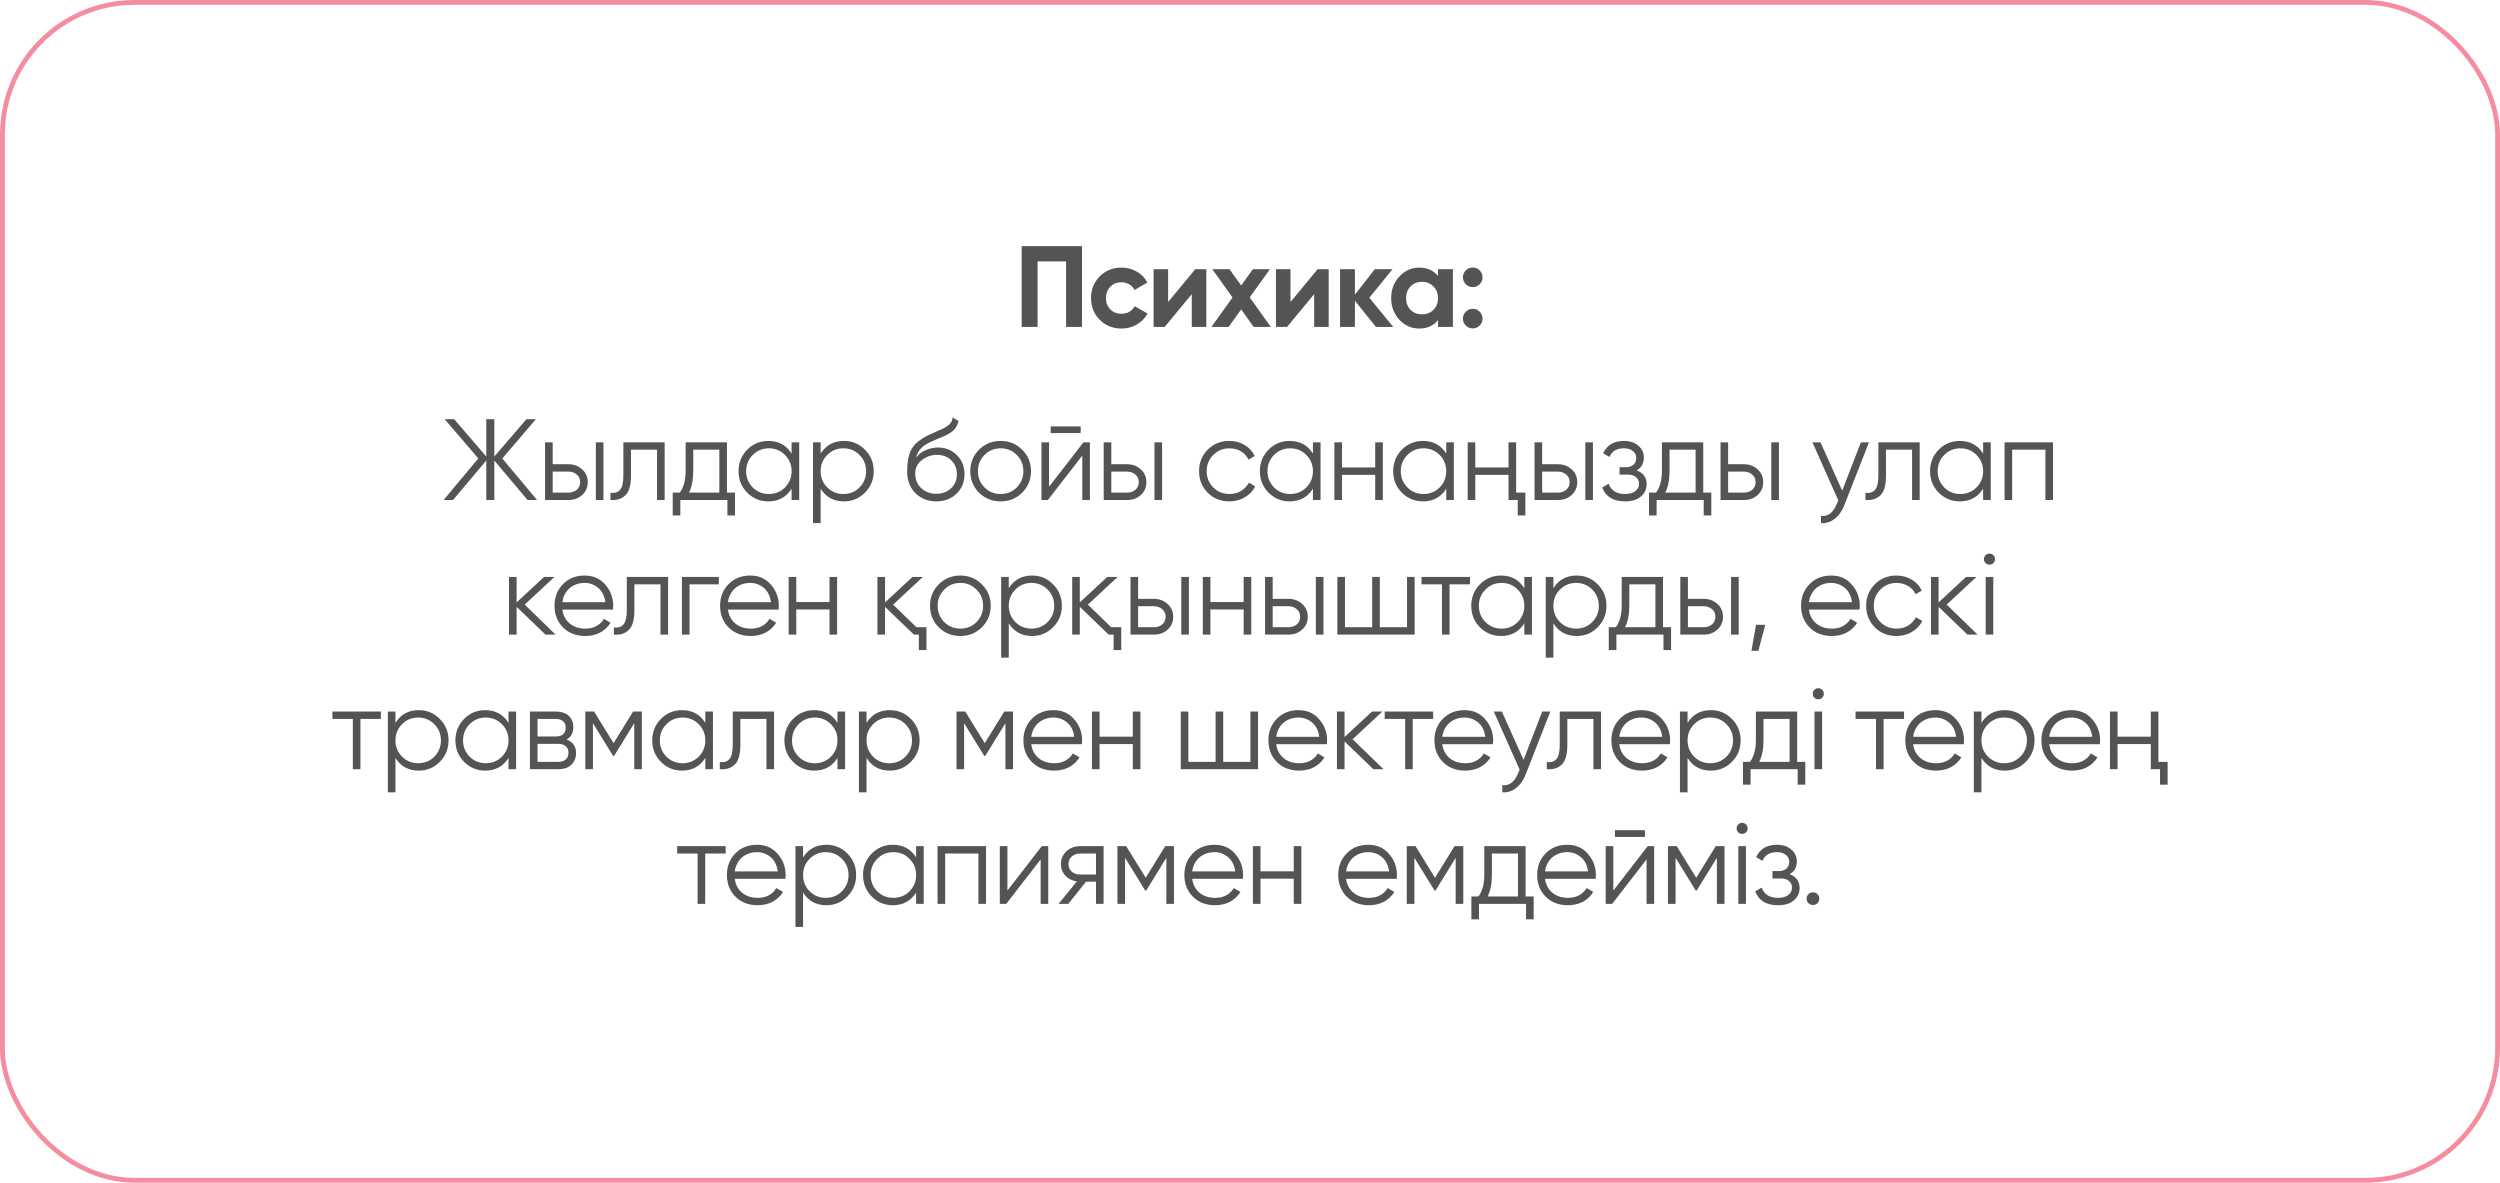 <?xml version="1.0" encoding="UTF-8"?> <svg xmlns="http://www.w3.org/2000/svg" width="260" height="123" viewBox="0 0 260 123" fill="none"><path d="M55.852 52H54.867L51.411 47.896V52H50.572V47.896L47.115 52H46.132L49.743 47.68L46.252 43.6H47.236L50.572 47.476V43.6H51.411V47.476L54.748 43.6H55.731L52.239 47.68L55.852 52ZM59.123 48.28C59.675 48.28 60.147 48.456 60.539 48.808C60.931 49.152 61.127 49.596 61.127 50.14C61.127 50.692 60.931 51.14 60.539 51.484C60.163 51.828 59.691 52 59.123 52H56.687V46H57.479V48.28H59.123ZM61.967 46H62.759V52H61.967V46ZM59.123 51.232C59.459 51.232 59.743 51.136 59.975 50.944C60.215 50.744 60.335 50.476 60.335 50.14C60.335 49.804 60.215 49.54 59.975 49.348C59.743 49.148 59.459 49.048 59.123 49.048H57.479V51.232H59.123ZM69.125 46V52H68.333V46.768H65.621V49.444C65.621 50.452 65.429 51.14 65.045 51.508C64.669 51.884 64.149 52.048 63.485 52V51.256C63.941 51.304 64.277 51.196 64.493 50.932C64.717 50.668 64.829 50.172 64.829 49.444V46H69.125ZM75.602 51.232H76.442V53.608H75.65V52H70.754V53.608H69.962V51.232H70.694C71.102 50.696 71.306 49.94 71.306 48.964V46H75.602V51.232ZM74.81 51.232V46.768H72.098V48.964C72.098 49.892 71.95 50.648 71.654 51.232H74.81ZM82.326 46H83.118V52H82.326V50.824C81.774 51.704 80.966 52.144 79.902 52.144C79.046 52.144 78.314 51.84 77.706 51.232C77.106 50.624 76.806 49.88 76.806 49C76.806 48.128 77.106 47.384 77.706 46.768C78.314 46.16 79.046 45.856 79.902 45.856C80.966 45.856 81.774 46.296 82.326 47.176V46ZM78.282 50.692C78.738 51.148 79.298 51.376 79.962 51.376C80.626 51.376 81.186 51.148 81.642 50.692C82.098 50.228 82.326 49.664 82.326 49C82.326 48.336 82.098 47.776 81.642 47.32C81.186 46.856 80.626 46.624 79.962 46.624C79.298 46.624 78.738 46.856 78.282 47.32C77.826 47.776 77.598 48.336 77.598 49C77.598 49.664 77.826 50.228 78.282 50.692ZM87.771 45.856C88.627 45.856 89.355 46.16 89.955 46.768C90.563 47.376 90.867 48.12 90.867 49C90.867 49.88 90.563 50.624 89.955 51.232C89.355 51.84 88.627 52.144 87.771 52.144C86.707 52.144 85.899 51.704 85.347 50.824V54.4H84.555V46H85.347V47.176C85.899 46.296 86.707 45.856 87.771 45.856ZM86.031 50.692C86.487 51.148 87.047 51.376 87.711 51.376C88.375 51.376 88.935 51.148 89.391 50.692C89.847 50.228 90.075 49.664 90.075 49C90.075 48.336 89.847 47.776 89.391 47.32C88.935 46.856 88.375 46.624 87.711 46.624C87.047 46.624 86.487 46.856 86.031 47.32C85.575 47.776 85.347 48.336 85.347 49C85.347 49.664 85.575 50.228 86.031 50.692ZM97.368 52.144C96.512 52.144 95.792 51.86 95.208 51.292C94.632 50.716 94.344 49.972 94.344 49.06C94.344 48.036 94.496 47.252 94.8 46.708C95.104 46.156 95.72 45.656 96.648 45.208C96.736 45.168 96.836 45.124 96.948 45.076C97.068 45.02 97.2 44.96 97.344 44.896C97.624 44.784 97.844 44.688 98.004 44.608C98.124 44.552 98.244 44.488 98.364 44.416C98.492 44.336 98.608 44.248 98.712 44.152C98.816 44.056 98.9 43.948 98.964 43.828C99.028 43.7 99.06 43.564 99.06 43.42L99.684 43.78C99.644 43.98 99.58 44.16 99.492 44.32C99.396 44.488 99.296 44.624 99.192 44.728C99.096 44.832 98.94 44.948 98.724 45.076C98.62 45.14 98.528 45.192 98.448 45.232C98.368 45.272 98.296 45.308 98.232 45.34L97.632 45.592L97.068 45.832C96.788 45.952 96.548 46.072 96.348 46.192C96.148 46.312 95.976 46.444 95.832 46.588C95.696 46.724 95.58 46.876 95.484 47.044C95.396 47.204 95.324 47.388 95.268 47.596C95.54 47.236 95.884 46.972 96.3 46.804C96.716 46.628 97.128 46.54 97.536 46.54C98.336 46.54 98.996 46.804 99.516 47.332C100.044 47.852 100.308 48.52 100.308 49.336C100.308 50.144 100.028 50.816 99.468 51.352C98.916 51.88 98.216 52.144 97.368 52.144ZM97.368 51.352C97.992 51.352 98.504 51.164 98.904 50.788C99.312 50.404 99.516 49.92 99.516 49.336C99.516 48.744 99.324 48.26 98.94 47.884C98.564 47.5 98.06 47.308 97.428 47.308C96.86 47.308 96.344 47.488 95.88 47.848C95.416 48.192 95.184 48.664 95.184 49.264C95.184 49.872 95.392 50.372 95.808 50.764C96.224 51.156 96.744 51.352 97.368 51.352ZM106.3 51.244C105.684 51.844 104.94 52.144 104.068 52.144C103.18 52.144 102.432 51.844 101.824 51.244C101.216 50.636 100.912 49.888 100.912 49C100.912 48.112 101.216 47.368 101.824 46.768C102.432 46.16 103.18 45.856 104.068 45.856C104.948 45.856 105.692 46.16 106.3 46.768C106.916 47.368 107.224 48.112 107.224 49C107.224 49.88 106.916 50.628 106.3 51.244ZM102.388 50.692C102.844 51.148 103.404 51.376 104.068 51.376C104.732 51.376 105.292 51.148 105.748 50.692C106.204 50.228 106.432 49.664 106.432 49C106.432 48.336 106.204 47.776 105.748 47.32C105.292 46.856 104.732 46.624 104.068 46.624C103.404 46.624 102.844 46.856 102.388 47.32C101.932 47.776 101.704 48.336 101.704 49C101.704 49.664 101.932 50.228 102.388 50.692ZM109.27 45.04V44.344H112.39V45.04H109.27ZM112.678 46H113.35V52H112.558V47.38L108.982 52H108.31V46H109.102V50.62L112.678 46ZM117.221 48.28C117.773 48.28 118.245 48.456 118.637 48.808C119.029 49.152 119.225 49.596 119.225 50.14C119.225 50.692 119.029 51.14 118.637 51.484C118.261 51.828 117.789 52 117.221 52H114.785V46H115.577V48.28H117.221ZM120.065 46H120.857V52H120.065V46ZM117.221 51.232C117.557 51.232 117.841 51.136 118.073 50.944C118.313 50.744 118.433 50.476 118.433 50.14C118.433 49.804 118.313 49.54 118.073 49.348C117.841 49.148 117.557 49.048 117.221 49.048H115.577V51.232H117.221ZM127.858 52.144C126.954 52.144 126.202 51.844 125.602 51.244C125.002 50.636 124.702 49.888 124.702 49C124.702 48.112 125.002 47.368 125.602 46.768C126.202 46.16 126.954 45.856 127.858 45.856C128.458 45.856 128.99 46 129.454 46.288C129.926 46.568 130.27 46.948 130.486 47.428L129.838 47.8C129.678 47.44 129.422 47.156 129.07 46.948C128.718 46.732 128.314 46.624 127.858 46.624C127.194 46.624 126.634 46.856 126.178 47.32C125.722 47.776 125.494 48.336 125.494 49C125.494 49.664 125.722 50.228 126.178 50.692C126.634 51.148 127.194 51.376 127.858 51.376C128.314 51.376 128.714 51.272 129.058 51.064C129.41 50.848 129.686 50.56 129.886 50.2L130.546 50.584C130.298 51.064 129.934 51.444 129.454 51.724C128.974 52.004 128.442 52.144 127.858 52.144ZM136.545 46H137.337V52H136.545V50.824C135.993 51.704 135.185 52.144 134.121 52.144C133.265 52.144 132.533 51.84 131.925 51.232C131.325 50.624 131.025 49.88 131.025 49C131.025 48.128 131.325 47.384 131.925 46.768C132.533 46.16 133.265 45.856 134.121 45.856C135.185 45.856 135.993 46.296 136.545 47.176V46ZM132.501 50.692C132.957 51.148 133.517 51.376 134.181 51.376C134.845 51.376 135.405 51.148 135.861 50.692C136.317 50.228 136.545 49.664 136.545 49C136.545 48.336 136.317 47.776 135.861 47.32C135.405 46.856 134.845 46.624 134.181 46.624C133.517 46.624 132.957 46.856 132.501 47.32C132.045 47.776 131.817 48.336 131.817 49C131.817 49.664 132.045 50.228 132.501 50.692ZM143.022 46H143.814V52H143.022V49.384H139.566V52H138.774V46H139.566V48.616H143.022V46ZM150.409 46H151.201V52H150.409V50.824C149.857 51.704 149.049 52.144 147.985 52.144C147.129 52.144 146.397 51.84 145.789 51.232C145.189 50.624 144.889 49.88 144.889 49C144.889 48.128 145.189 47.384 145.789 46.768C146.397 46.16 147.129 45.856 147.985 45.856C149.049 45.856 149.857 46.296 150.409 47.176V46ZM146.365 50.692C146.821 51.148 147.381 51.376 148.045 51.376C148.709 51.376 149.269 51.148 149.725 50.692C150.181 50.228 150.409 49.664 150.409 49C150.409 48.336 150.181 47.776 149.725 47.32C149.269 46.856 148.709 46.624 148.045 46.624C147.381 46.624 146.821 46.856 146.365 47.32C145.909 47.776 145.681 48.336 145.681 49C145.681 49.664 145.909 50.228 146.365 50.692ZM156.886 46H157.678V51.232H158.638V53.608H157.846V52H156.886V49.384H153.43V52H152.638V46H153.43V48.616H156.886V46ZM162.029 48.28C162.581 48.28 163.053 48.456 163.445 48.808C163.837 49.152 164.033 49.596 164.033 50.14C164.033 50.692 163.837 51.14 163.445 51.484C163.069 51.828 162.597 52 162.029 52H159.593V46H160.385V48.28H162.029ZM164.873 46H165.665V52H164.873V46ZM162.029 51.232C162.365 51.232 162.649 51.136 162.881 50.944C163.121 50.744 163.241 50.476 163.241 50.14C163.241 49.804 163.121 49.54 162.881 49.348C162.649 49.148 162.365 49.048 162.029 49.048H160.385V51.232H162.029ZM170.207 48.916C170.903 49.18 171.251 49.66 171.251 50.356C171.251 50.86 171.055 51.284 170.663 51.628C170.287 51.972 169.735 52.144 169.007 52.144C167.791 52.144 166.999 51.664 166.631 50.704L167.303 50.308C167.559 51.02 168.127 51.376 169.007 51.376C169.471 51.376 169.827 51.276 170.075 51.076C170.331 50.876 170.459 50.62 170.459 50.308C170.459 50.028 170.355 49.8 170.147 49.624C169.947 49.448 169.667 49.36 169.307 49.36H168.431V48.592H169.067C169.411 48.592 169.679 48.508 169.871 48.34C170.071 48.164 170.171 47.924 170.171 47.62C170.171 47.332 170.055 47.096 169.823 46.912C169.591 46.72 169.279 46.624 168.887 46.624C168.135 46.624 167.635 46.924 167.387 47.524L166.727 47.14C167.127 46.284 167.847 45.856 168.887 45.856C169.519 45.856 170.023 46.024 170.399 46.36C170.775 46.688 170.963 47.092 170.963 47.572C170.963 48.196 170.711 48.644 170.207 48.916ZM177.137 51.232H177.977V53.608H177.185V52H172.289V53.608H171.497V51.232H172.229C172.637 50.696 172.841 49.94 172.841 48.964V46H177.137V51.232ZM176.345 51.232V46.768H173.633V48.964C173.633 49.892 173.485 50.648 173.189 51.232H176.345ZM181.371 48.28C181.923 48.28 182.395 48.456 182.787 48.808C183.179 49.152 183.375 49.596 183.375 50.14C183.375 50.692 183.179 51.14 182.787 51.484C182.411 51.828 181.939 52 181.371 52H178.935V46H179.727V48.28H181.371ZM184.215 46H185.007V52H184.215V46ZM181.371 51.232C181.707 51.232 181.991 51.136 182.223 50.944C182.463 50.744 182.583 50.476 182.583 50.14C182.583 49.804 182.463 49.54 182.223 49.348C181.991 49.148 181.707 49.048 181.371 49.048H179.727V51.232H181.371ZM193.533 46H194.373L191.805 52.552C191.573 53.152 191.241 53.62 190.809 53.956C190.385 54.292 189.909 54.44 189.381 54.4V53.656C190.101 53.744 190.649 53.328 191.025 52.408L191.181 52.036L188.493 46H189.333L191.589 51.028L193.533 46ZM199.647 46V52H198.855V46.768H196.143V49.444C196.143 50.452 195.951 51.14 195.567 51.508C195.191 51.884 194.671 52.048 194.007 52V51.256C194.463 51.304 194.799 51.196 195.015 50.932C195.239 50.668 195.351 50.172 195.351 49.444V46H199.647ZM206.245 46H207.037V52H206.245V50.824C205.693 51.704 204.885 52.144 203.821 52.144C202.965 52.144 202.233 51.84 201.625 51.232C201.025 50.624 200.725 49.88 200.725 49C200.725 48.128 201.025 47.384 201.625 46.768C202.233 46.16 202.965 45.856 203.821 45.856C204.885 45.856 205.693 46.296 206.245 47.176V46ZM202.201 50.692C202.657 51.148 203.217 51.376 203.881 51.376C204.545 51.376 205.105 51.148 205.561 50.692C206.017 50.228 206.245 49.664 206.245 49C206.245 48.336 206.017 47.776 205.561 47.32C205.105 46.856 204.545 46.624 203.881 46.624C203.217 46.624 202.657 46.856 202.201 47.32C201.745 47.776 201.517 48.336 201.517 49C201.517 49.664 201.745 50.228 202.201 50.692ZM213.514 46V52H212.722V46.768H209.266V52H208.474V46H213.514ZM57.785 66H56.729L53.729 63.108V66H52.937V60H53.729V62.652L56.585 60H57.665L54.569 62.88L57.785 66ZM60.801 59.856C61.697 59.856 62.413 60.172 62.949 60.804C63.501 61.428 63.777 62.168 63.777 63.024C63.777 63.064 63.773 63.116 63.765 63.18C63.765 63.244 63.761 63.316 63.753 63.396H58.485C58.565 64.004 58.821 64.488 59.253 64.848C59.685 65.2 60.225 65.376 60.873 65.376C61.329 65.376 61.721 65.284 62.049 65.1C62.385 64.908 62.637 64.66 62.805 64.356L63.501 64.764C63.237 65.196 62.877 65.536 62.421 65.784C61.965 66.024 61.445 66.144 60.861 66.144C59.917 66.144 59.149 65.848 58.557 65.256C57.965 64.664 57.669 63.912 57.669 63C57.669 62.096 57.961 61.348 58.545 60.756C59.129 60.156 59.881 59.856 60.801 59.856ZM60.801 60.624C60.489 60.624 60.201 60.672 59.937 60.768C59.673 60.864 59.437 61 59.229 61.176C59.029 61.352 58.865 61.564 58.737 61.812C58.609 62.06 58.525 62.332 58.485 62.628H62.961C62.873 61.988 62.629 61.496 62.229 61.152C61.813 60.8 61.337 60.624 60.801 60.624ZM69.482 60V66H68.69V60.768H65.978V63.444C65.978 64.452 65.786 65.14 65.402 65.508C65.026 65.884 64.506 66.048 63.842 66V65.256C64.298 65.304 64.634 65.196 64.85 64.932C65.074 64.668 65.186 64.172 65.186 63.444V60H69.482ZM74.76 60V60.768H71.712V66H70.92V60H74.76ZM78.022 59.856C78.918 59.856 79.634 60.172 80.17 60.804C80.722 61.428 80.998 62.168 80.998 63.024C80.998 63.064 80.994 63.116 80.986 63.18C80.986 63.244 80.982 63.316 80.974 63.396H75.706C75.786 64.004 76.042 64.488 76.474 64.848C76.906 65.2 77.446 65.376 78.094 65.376C78.55 65.376 78.942 65.284 79.27 65.1C79.606 64.908 79.858 64.66 80.026 64.356L80.722 64.764C80.458 65.196 80.098 65.536 79.642 65.784C79.186 66.024 78.666 66.144 78.082 66.144C77.138 66.144 76.37 65.848 75.778 65.256C75.186 64.664 74.89 63.912 74.89 63C74.89 62.096 75.182 61.348 75.766 60.756C76.35 60.156 77.102 59.856 78.022 59.856ZM78.022 60.624C77.71 60.624 77.422 60.672 77.158 60.768C76.894 60.864 76.658 61 76.45 61.176C76.25 61.352 76.086 61.564 75.958 61.812C75.83 62.06 75.746 62.332 75.706 62.628H80.182C80.094 61.988 79.85 61.496 79.45 61.152C79.034 60.8 78.558 60.624 78.022 60.624ZM86.266 60H87.058V66H86.266V63.384H82.81V66H82.018V60H82.81V62.616H86.266V60ZM95.309 65.232H96.353V67.608H95.561V66H95.045L92.045 63.108V66H91.253V60H92.045V62.652L94.901 60H95.981L92.885 62.88L95.309 65.232ZM102.111 65.244C101.495 65.844 100.751 66.144 99.879 66.144C98.991 66.144 98.243 65.844 97.635 65.244C97.027 64.636 96.723 63.888 96.723 63C96.723 62.112 97.027 61.368 97.635 60.768C98.243 60.16 98.991 59.856 99.879 59.856C100.759 59.856 101.503 60.16 102.111 60.768C102.727 61.368 103.035 62.112 103.035 63C103.035 63.88 102.727 64.628 102.111 65.244ZM98.199 64.692C98.655 65.148 99.215 65.376 99.879 65.376C100.543 65.376 101.103 65.148 101.559 64.692C102.015 64.228 102.243 63.664 102.243 63C102.243 62.336 102.015 61.776 101.559 61.32C101.103 60.856 100.543 60.624 99.879 60.624C99.215 60.624 98.655 60.856 98.199 61.32C97.743 61.776 97.515 62.336 97.515 63C97.515 63.664 97.743 64.228 98.199 64.692ZM107.336 59.856C108.192 59.856 108.92 60.16 109.52 60.768C110.128 61.376 110.432 62.12 110.432 63C110.432 63.88 110.128 64.624 109.52 65.232C108.92 65.84 108.192 66.144 107.336 66.144C106.272 66.144 105.464 65.704 104.912 64.824V68.4H104.12V60H104.912V61.176C105.464 60.296 106.272 59.856 107.336 59.856ZM105.596 64.692C106.052 65.148 106.612 65.376 107.276 65.376C107.94 65.376 108.5 65.148 108.956 64.692C109.412 64.228 109.64 63.664 109.64 63C109.64 62.336 109.412 61.776 108.956 61.32C108.5 60.856 107.94 60.624 107.276 60.624C106.612 60.624 106.052 60.856 105.596 61.32C105.14 61.776 104.912 62.336 104.912 63C104.912 63.664 105.14 64.228 105.596 64.692ZM115.565 65.232H116.609V67.608H115.817V66H115.301L112.301 63.108V66H111.509V60H112.301V62.652L115.157 60H116.237L113.141 62.88L115.565 65.232ZM120.01 62.28C120.562 62.28 121.034 62.456 121.426 62.808C121.818 63.152 122.014 63.596 122.014 64.14C122.014 64.692 121.818 65.14 121.426 65.484C121.05 65.828 120.578 66 120.01 66H117.574V60H118.366V62.28H120.01ZM122.854 60H123.646V66H122.854V60ZM120.01 65.232C120.346 65.232 120.63 65.136 120.862 64.944C121.102 64.744 121.222 64.476 121.222 64.14C121.222 63.804 121.102 63.54 120.862 63.348C120.63 63.148 120.346 63.048 120.01 63.048H118.366V65.232H120.01ZM129.34 60H130.132V66H129.34V63.384H125.884V66H125.092V60H125.884V62.616H129.34V60ZM134.003 62.28C134.555 62.28 135.027 62.456 135.419 62.808C135.811 63.152 136.007 63.596 136.007 64.14C136.007 64.692 135.811 65.14 135.419 65.484C135.043 65.828 134.571 66 134.003 66H131.567V60H132.359V62.28H134.003ZM136.847 60H137.639V66H136.847V60ZM134.003 65.232C134.339 65.232 134.623 65.136 134.855 64.944C135.095 64.744 135.215 64.476 135.215 64.14C135.215 63.804 135.095 63.54 134.855 63.348C134.623 63.148 134.339 63.048 134.003 63.048H132.359V65.232H134.003ZM146.332 60H147.124V66H139.084V60H139.876V65.232H142.708V60H143.5V65.232H146.332V60ZM152.879 60V60.768H150.755V66H149.963V60.768H147.839V60H152.879ZM158.53 60H159.322V66H158.53V64.824C157.978 65.704 157.17 66.144 156.106 66.144C155.25 66.144 154.518 65.84 153.91 65.232C153.31 64.624 153.01 63.88 153.01 63C153.01 62.128 153.31 61.384 153.91 60.768C154.518 60.16 155.25 59.856 156.106 59.856C157.17 59.856 157.978 60.296 158.53 61.176V60ZM154.486 64.692C154.942 65.148 155.502 65.376 156.166 65.376C156.83 65.376 157.39 65.148 157.846 64.692C158.302 64.228 158.53 63.664 158.53 63C158.53 62.336 158.302 61.776 157.846 61.32C157.39 60.856 156.83 60.624 156.166 60.624C155.502 60.624 154.942 60.856 154.486 61.32C154.03 61.776 153.802 62.336 153.802 63C153.802 63.664 154.03 64.228 154.486 64.692ZM163.975 59.856C164.831 59.856 165.559 60.16 166.159 60.768C166.767 61.376 167.071 62.12 167.071 63C167.071 63.88 166.767 64.624 166.159 65.232C165.559 65.84 164.831 66.144 163.975 66.144C162.911 66.144 162.103 65.704 161.551 64.824V68.4H160.759V60H161.551V61.176C162.103 60.296 162.911 59.856 163.975 59.856ZM162.235 64.692C162.691 65.148 163.251 65.376 163.915 65.376C164.579 65.376 165.139 65.148 165.595 64.692C166.051 64.228 166.279 63.664 166.279 63C166.279 62.336 166.051 61.776 165.595 61.32C165.139 60.856 164.579 60.624 163.915 60.624C163.251 60.624 162.691 60.856 162.235 61.32C161.779 61.776 161.551 62.336 161.551 63C161.551 63.664 161.779 64.228 162.235 64.692ZM172.953 65.232H173.793V67.608H173.001V66H168.105V67.608H167.313V65.232H168.045C168.453 64.696 168.657 63.94 168.657 62.964V60H172.953V65.232ZM172.161 65.232V60.768H169.449V62.964C169.449 63.892 169.301 64.648 169.005 65.232H172.161ZM177.188 62.28C177.74 62.28 178.212 62.456 178.604 62.808C178.996 63.152 179.192 63.596 179.192 64.14C179.192 64.692 178.996 65.14 178.604 65.484C178.228 65.828 177.756 66 177.188 66H174.752V60H175.544V62.28H177.188ZM180.032 60H180.824V66H180.032V60ZM177.188 65.232C177.524 65.232 177.808 65.136 178.04 64.944C178.28 64.744 178.4 64.476 178.4 64.14C178.4 63.804 178.28 63.54 178.04 63.348C177.808 63.148 177.524 63.048 177.188 63.048H175.544V65.232H177.188ZM183.589 64.98L182.869 67.68H182.149L182.629 64.98H183.589ZM190.444 59.856C191.34 59.856 192.056 60.172 192.592 60.804C193.144 61.428 193.42 62.168 193.42 63.024C193.42 63.064 193.416 63.116 193.408 63.18C193.408 63.244 193.404 63.316 193.396 63.396H188.128C188.208 64.004 188.464 64.488 188.896 64.848C189.328 65.2 189.868 65.376 190.516 65.376C190.972 65.376 191.364 65.284 191.692 65.1C192.028 64.908 192.28 64.66 192.448 64.356L193.144 64.764C192.88 65.196 192.52 65.536 192.064 65.784C191.608 66.024 191.088 66.144 190.504 66.144C189.56 66.144 188.792 65.848 188.2 65.256C187.608 64.664 187.312 63.912 187.312 63C187.312 62.096 187.604 61.348 188.188 60.756C188.772 60.156 189.524 59.856 190.444 59.856ZM190.444 60.624C190.132 60.624 189.844 60.672 189.58 60.768C189.316 60.864 189.08 61 188.872 61.176C188.672 61.352 188.508 61.564 188.38 61.812C188.252 62.06 188.168 62.332 188.128 62.628H192.604C192.516 61.988 192.272 61.496 191.872 61.152C191.456 60.8 190.98 60.624 190.444 60.624ZM197.236 66.144C196.332 66.144 195.58 65.844 194.98 65.244C194.38 64.636 194.08 63.888 194.08 63C194.08 62.112 194.38 61.368 194.98 60.768C195.58 60.16 196.332 59.856 197.236 59.856C197.836 59.856 198.368 60 198.832 60.288C199.304 60.568 199.648 60.948 199.864 61.428L199.216 61.8C199.056 61.44 198.8 61.156 198.448 60.948C198.096 60.732 197.692 60.624 197.236 60.624C196.572 60.624 196.012 60.856 195.556 61.32C195.1 61.776 194.872 62.336 194.872 63C194.872 63.664 195.1 64.228 195.556 64.692C196.012 65.148 196.572 65.376 197.236 65.376C197.692 65.376 198.092 65.272 198.436 65.064C198.788 64.848 199.064 64.56 199.264 64.2L199.924 64.584C199.676 65.064 199.312 65.444 198.832 65.724C198.352 66.004 197.82 66.144 197.236 66.144ZM205.669 66H204.613L201.613 63.108V66H200.821V60H201.613V62.652L204.469 60H205.549L202.453 62.88L205.669 66ZM207.315 58.56C207.203 58.672 207.067 58.728 206.907 58.728C206.747 58.728 206.611 58.672 206.499 58.56C206.387 58.448 206.331 58.312 206.331 58.152C206.331 57.992 206.387 57.856 206.499 57.744C206.611 57.632 206.747 57.576 206.907 57.576C207.067 57.576 207.203 57.632 207.315 57.744C207.427 57.856 207.483 57.992 207.483 58.152C207.483 58.312 207.427 58.448 207.315 58.56ZM206.511 66V60H207.303V66H206.511ZM39.611 74V74.768H37.486V80H36.694V74.768H34.571V74H39.611ZM43.552 73.856C44.408 73.856 45.136 74.16 45.736 74.768C46.344 75.376 46.648 76.12 46.648 77C46.648 77.88 46.344 78.624 45.736 79.232C45.136 79.84 44.408 80.144 43.552 80.144C42.488 80.144 41.68 79.704 41.128 78.824V82.4H40.336V74H41.128V75.176C41.68 74.296 42.488 73.856 43.552 73.856ZM41.812 78.692C42.268 79.148 42.828 79.376 43.492 79.376C44.156 79.376 44.716 79.148 45.172 78.692C45.628 78.228 45.856 77.664 45.856 77C45.856 76.336 45.628 75.776 45.172 75.32C44.716 74.856 44.156 74.624 43.492 74.624C42.828 74.624 42.268 74.856 41.812 75.32C41.356 75.776 41.128 76.336 41.128 77C41.128 77.664 41.356 78.228 41.812 78.692ZM52.885 74H53.676V80H52.885V78.824C52.333 79.704 51.525 80.144 50.461 80.144C49.605 80.144 48.873 79.84 48.264 79.232C47.664 78.624 47.364 77.88 47.364 77C47.364 76.128 47.664 75.384 48.264 74.768C48.873 74.16 49.605 73.856 50.461 73.856C51.525 73.856 52.333 74.296 52.885 75.176V74ZM48.84 78.692C49.297 79.148 49.856 79.376 50.52 79.376C51.184 79.376 51.745 79.148 52.2 78.692C52.657 78.228 52.885 77.664 52.885 77C52.885 76.336 52.657 75.776 52.2 75.32C51.745 74.856 51.184 74.624 50.52 74.624C49.856 74.624 49.297 74.856 48.84 75.32C48.385 75.776 48.157 76.336 48.157 77C48.157 77.664 48.385 78.228 48.84 78.692ZM58.929 76.916C59.585 77.156 59.913 77.624 59.913 78.32C59.913 78.808 59.749 79.212 59.421 79.532C59.101 79.844 58.637 80 58.029 80H55.113V74H57.789C58.373 74 58.825 74.148 59.145 74.444C59.465 74.74 59.625 75.128 59.625 75.608C59.625 76.208 59.393 76.644 58.929 76.916ZM55.905 74.768V76.592H57.789C58.485 76.592 58.833 76.28 58.833 75.656C58.833 75.376 58.741 75.16 58.557 75.008C58.381 74.848 58.125 74.768 57.789 74.768H55.905ZM58.029 79.232C58.389 79.232 58.661 79.148 58.845 78.98C59.029 78.812 59.121 78.576 59.121 78.272C59.121 77.992 59.029 77.772 58.845 77.612C58.661 77.444 58.389 77.36 58.029 77.36H55.905V79.232H58.029ZM66.753 74V80H65.961V75.212L63.861 78.62H63.765L61.665 75.212V80H60.873V74H61.785L63.813 77.288L65.841 74H66.753ZM73.352 74H74.144V80H73.352V78.824C72.8 79.704 71.992 80.144 70.928 80.144C70.072 80.144 69.34 79.84 68.732 79.232C68.132 78.624 67.832 77.88 67.832 77C67.832 76.128 68.132 75.384 68.732 74.768C69.34 74.16 70.072 73.856 70.928 73.856C71.992 73.856 72.8 74.296 73.352 75.176V74ZM69.308 78.692C69.764 79.148 70.324 79.376 70.988 79.376C71.652 79.376 72.212 79.148 72.668 78.692C73.124 78.228 73.352 77.664 73.352 77C73.352 76.336 73.124 75.776 72.668 75.32C72.212 74.856 71.652 74.624 70.988 74.624C70.324 74.624 69.764 74.856 69.308 75.32C68.852 75.776 68.624 76.336 68.624 77C68.624 77.664 68.852 78.228 69.308 78.692ZM80.501 74V80H79.709V74.768H76.997V77.444C76.997 78.452 76.805 79.14 76.421 79.508C76.045 79.884 75.525 80.048 74.861 80V79.256C75.317 79.304 75.653 79.196 75.869 78.932C76.093 78.668 76.205 78.172 76.205 77.444V74H80.501ZM87.099 74H87.891V80H87.099V78.824C86.547 79.704 85.739 80.144 84.675 80.144C83.819 80.144 83.087 79.84 82.479 79.232C81.879 78.624 81.579 77.88 81.579 77C81.579 76.128 81.879 75.384 82.479 74.768C83.087 74.16 83.819 73.856 84.675 73.856C85.739 73.856 86.547 74.296 87.099 75.176V74ZM83.055 78.692C83.511 79.148 84.071 79.376 84.735 79.376C85.399 79.376 85.959 79.148 86.415 78.692C86.871 78.228 87.099 77.664 87.099 77C87.099 76.336 86.871 75.776 86.415 75.32C85.959 74.856 85.399 74.624 84.735 74.624C84.071 74.624 83.511 74.856 83.055 75.32C82.599 75.776 82.371 76.336 82.371 77C82.371 77.664 82.599 78.228 83.055 78.692ZM92.543 73.856C93.4 73.856 94.127 74.16 94.728 74.768C95.335 75.376 95.639 76.12 95.639 77C95.639 77.88 95.335 78.624 94.728 79.232C94.127 79.84 93.4 80.144 92.543 80.144C91.48 80.144 90.671 79.704 90.12 78.824V82.4H89.328V74H90.12V75.176C90.671 74.296 91.48 73.856 92.543 73.856ZM90.803 78.692C91.26 79.148 91.82 79.376 92.484 79.376C93.147 79.376 93.707 79.148 94.163 78.692C94.62 78.228 94.847 77.664 94.847 77C94.847 76.336 94.62 75.776 94.163 75.32C93.707 74.856 93.147 74.624 92.484 74.624C91.82 74.624 91.26 74.856 90.803 75.32C90.347 75.776 90.12 76.336 90.12 77C90.12 77.664 90.347 78.228 90.803 78.692ZM105.356 74V80H104.564V75.212L102.464 78.62H102.368L100.268 75.212V80H99.476V74H100.388L102.416 77.288L104.444 74H105.356ZM109.567 73.856C110.463 73.856 111.179 74.172 111.715 74.804C112.267 75.428 112.543 76.168 112.543 77.024C112.543 77.064 112.539 77.116 112.531 77.18C112.531 77.244 112.527 77.316 112.519 77.396H107.251C107.331 78.004 107.587 78.488 108.019 78.848C108.451 79.2 108.991 79.376 109.639 79.376C110.095 79.376 110.487 79.284 110.815 79.1C111.151 78.908 111.403 78.66 111.571 78.356L112.267 78.764C112.003 79.196 111.643 79.536 111.187 79.784C110.731 80.024 110.211 80.144 109.627 80.144C108.683 80.144 107.915 79.848 107.323 79.256C106.731 78.664 106.435 77.912 106.435 77C106.435 76.096 106.727 75.348 107.311 74.756C107.895 74.156 108.647 73.856 109.567 73.856ZM109.567 74.624C109.255 74.624 108.967 74.672 108.703 74.768C108.439 74.864 108.203 75 107.995 75.176C107.795 75.352 107.631 75.564 107.503 75.812C107.375 76.06 107.291 76.332 107.251 76.628H111.727C111.639 75.988 111.395 75.496 110.995 75.152C110.579 74.8 110.103 74.624 109.567 74.624ZM117.811 74H118.603V80H117.811V77.384H114.355V80H113.563V74H114.355V76.616H117.811V74ZM130.046 74H130.838V80H122.798V74H123.59V79.232H126.422V74H127.214V79.232H130.046V74ZM135.045 73.856C135.941 73.856 136.657 74.172 137.193 74.804C137.745 75.428 138.021 76.168 138.021 77.024C138.021 77.064 138.017 77.116 138.009 77.18C138.009 77.244 138.005 77.316 137.997 77.396H132.729C132.809 78.004 133.065 78.488 133.497 78.848C133.929 79.2 134.469 79.376 135.117 79.376C135.573 79.376 135.965 79.284 136.293 79.1C136.629 78.908 136.881 78.66 137.049 78.356L137.745 78.764C137.481 79.196 137.121 79.536 136.665 79.784C136.209 80.024 135.689 80.144 135.105 80.144C134.161 80.144 133.393 79.848 132.801 79.256C132.209 78.664 131.913 77.912 131.913 77C131.913 76.096 132.205 75.348 132.789 74.756C133.373 74.156 134.125 73.856 135.045 73.856ZM135.045 74.624C134.733 74.624 134.445 74.672 134.181 74.768C133.917 74.864 133.681 75 133.473 75.176C133.273 75.352 133.109 75.564 132.981 75.812C132.853 76.06 132.769 76.332 132.729 76.628H137.205C137.117 75.988 136.873 75.496 136.473 75.152C136.057 74.8 135.581 74.624 135.045 74.624ZM143.888 80H142.832L139.832 77.108V80H139.04V74H139.832V76.652L142.688 74H143.768L140.672 76.88L143.888 80ZM149.05 74V74.768H146.926V80H146.134V74.768H144.01V74H149.05ZM152.313 73.856C153.209 73.856 153.925 74.172 154.461 74.804C155.013 75.428 155.289 76.168 155.289 77.024C155.289 77.064 155.285 77.116 155.277 77.18C155.277 77.244 155.273 77.316 155.265 77.396H149.997C150.077 78.004 150.333 78.488 150.765 78.848C151.197 79.2 151.737 79.376 152.385 79.376C152.841 79.376 153.233 79.284 153.561 79.1C153.897 78.908 154.149 78.66 154.317 78.356L155.013 78.764C154.749 79.196 154.389 79.536 153.933 79.784C153.477 80.024 152.957 80.144 152.373 80.144C151.429 80.144 150.661 79.848 150.069 79.256C149.477 78.664 149.181 77.912 149.181 77C149.181 76.096 149.473 75.348 150.057 74.756C150.641 74.156 151.393 73.856 152.313 73.856ZM152.313 74.624C152.001 74.624 151.713 74.672 151.449 74.768C151.185 74.864 150.949 75 150.741 75.176C150.541 75.352 150.377 75.564 150.249 75.812C150.121 76.06 150.037 76.332 149.997 76.628H154.473C154.385 75.988 154.141 75.496 153.741 75.152C153.325 74.8 152.849 74.624 152.313 74.624ZM160.394 74H161.234L158.666 80.552C158.434 81.152 158.102 81.62 157.67 81.956C157.246 82.292 156.77 82.44 156.242 82.4V81.656C156.962 81.744 157.51 81.328 157.886 80.408L158.042 80.036L155.354 74H156.194L158.45 79.028L160.394 74ZM166.508 74V80H165.716V74.768H163.004V77.444C163.004 78.452 162.812 79.14 162.428 79.508C162.052 79.884 161.532 80.048 160.868 80V79.256C161.324 79.304 161.66 79.196 161.876 78.932C162.1 78.668 162.212 78.172 162.212 77.444V74H166.508ZM170.718 73.856C171.614 73.856 172.33 74.172 172.866 74.804C173.418 75.428 173.694 76.168 173.694 77.024C173.694 77.064 173.69 77.116 173.682 77.18C173.682 77.244 173.678 77.316 173.67 77.396H168.402C168.482 78.004 168.738 78.488 169.17 78.848C169.602 79.2 170.142 79.376 170.79 79.376C171.246 79.376 171.638 79.284 171.966 79.1C172.302 78.908 172.554 78.66 172.722 78.356L173.418 78.764C173.154 79.196 172.794 79.536 172.338 79.784C171.882 80.024 171.362 80.144 170.778 80.144C169.834 80.144 169.066 79.848 168.474 79.256C167.882 78.664 167.586 77.912 167.586 77C167.586 76.096 167.878 75.348 168.462 74.756C169.046 74.156 169.798 73.856 170.718 73.856ZM170.718 74.624C170.406 74.624 170.118 74.672 169.854 74.768C169.59 74.864 169.354 75 169.146 75.176C168.946 75.352 168.782 75.564 168.654 75.812C168.526 76.06 168.442 76.332 168.402 76.628H172.878C172.79 75.988 172.546 75.496 172.146 75.152C171.73 74.8 171.254 74.624 170.718 74.624ZM177.93 73.856C178.786 73.856 179.514 74.16 180.114 74.768C180.722 75.376 181.026 76.12 181.026 77C181.026 77.88 180.722 78.624 180.114 79.232C179.514 79.84 178.786 80.144 177.93 80.144C176.866 80.144 176.058 79.704 175.506 78.824V82.4H174.714V74H175.506V75.176C176.058 74.296 176.866 73.856 177.93 73.856ZM176.19 78.692C176.646 79.148 177.206 79.376 177.87 79.376C178.534 79.376 179.094 79.148 179.55 78.692C180.006 78.228 180.234 77.664 180.234 77C180.234 76.336 180.006 75.776 179.55 75.32C179.094 74.856 178.534 74.624 177.87 74.624C177.206 74.624 176.646 74.856 176.19 75.32C175.734 75.776 175.506 76.336 175.506 77C175.506 77.664 175.734 78.228 176.19 78.692ZM186.908 79.232H187.748V81.608H186.956V80H182.06V81.608H181.268V79.232H182C182.408 78.696 182.612 77.94 182.612 76.964V74H186.908V79.232ZM186.116 79.232V74.768H183.404V76.964C183.404 77.892 183.256 78.648 182.96 79.232H186.116ZM189.51 72.56C189.398 72.672 189.262 72.728 189.102 72.728C188.942 72.728 188.806 72.672 188.694 72.56C188.582 72.448 188.526 72.312 188.526 72.152C188.526 71.992 188.582 71.856 188.694 71.744C188.806 71.632 188.942 71.576 189.102 71.576C189.262 71.576 189.398 71.632 189.51 71.744C189.622 71.856 189.678 71.992 189.678 72.152C189.678 72.312 189.622 72.448 189.51 72.56ZM188.706 80V74H189.498V80H188.706ZM198.019 74V74.768H195.895V80H195.103V74.768H192.979V74H198.019ZM201.282 73.856C202.178 73.856 202.894 74.172 203.43 74.804C203.982 75.428 204.258 76.168 204.258 77.024C204.258 77.064 204.254 77.116 204.246 77.18C204.246 77.244 204.242 77.316 204.234 77.396H198.966C199.046 78.004 199.302 78.488 199.734 78.848C200.166 79.2 200.706 79.376 201.354 79.376C201.81 79.376 202.202 79.284 202.53 79.1C202.866 78.908 203.118 78.66 203.286 78.356L203.982 78.764C203.718 79.196 203.358 79.536 202.902 79.784C202.446 80.024 201.926 80.144 201.342 80.144C200.398 80.144 199.63 79.848 199.038 79.256C198.446 78.664 198.15 77.912 198.15 77C198.15 76.096 198.442 75.348 199.026 74.756C199.61 74.156 200.362 73.856 201.282 73.856ZM201.282 74.624C200.97 74.624 200.682 74.672 200.418 74.768C200.154 74.864 199.918 75 199.71 75.176C199.51 75.352 199.346 75.564 199.218 75.812C199.09 76.06 199.006 76.332 198.966 76.628H203.442C203.354 75.988 203.11 75.496 202.71 75.152C202.294 74.8 201.818 74.624 201.282 74.624ZM208.494 73.856C209.35 73.856 210.078 74.16 210.678 74.768C211.286 75.376 211.59 76.12 211.59 77C211.59 77.88 211.286 78.624 210.678 79.232C210.078 79.84 209.35 80.144 208.494 80.144C207.43 80.144 206.622 79.704 206.07 78.824V82.4H205.278V74H206.07V75.176C206.622 74.296 207.43 73.856 208.494 73.856ZM206.754 78.692C207.21 79.148 207.77 79.376 208.434 79.376C209.098 79.376 209.658 79.148 210.114 78.692C210.57 78.228 210.798 77.664 210.798 77C210.798 76.336 210.57 75.776 210.114 75.32C209.658 74.856 209.098 74.624 208.434 74.624C207.77 74.624 207.21 74.856 206.754 75.32C206.298 75.776 206.07 76.336 206.07 77C206.07 77.664 206.298 78.228 206.754 78.692ZM215.438 73.856C216.334 73.856 217.05 74.172 217.586 74.804C218.138 75.428 218.414 76.168 218.414 77.024C218.414 77.064 218.41 77.116 218.402 77.18C218.402 77.244 218.398 77.316 218.39 77.396H213.122C213.202 78.004 213.458 78.488 213.89 78.848C214.322 79.2 214.862 79.376 215.51 79.376C215.966 79.376 216.358 79.284 216.686 79.1C217.022 78.908 217.274 78.66 217.442 78.356L218.138 78.764C217.874 79.196 217.514 79.536 217.058 79.784C216.602 80.024 216.082 80.144 215.498 80.144C214.554 80.144 213.786 79.848 213.194 79.256C212.602 78.664 212.306 77.912 212.306 77C212.306 76.096 212.598 75.348 213.182 74.756C213.766 74.156 214.518 73.856 215.438 73.856ZM215.438 74.624C215.126 74.624 214.838 74.672 214.574 74.768C214.31 74.864 214.074 75 213.866 75.176C213.666 75.352 213.502 75.564 213.374 75.812C213.246 76.06 213.162 76.332 213.122 76.628H217.598C217.51 75.988 217.266 75.496 216.866 75.152C216.45 74.8 215.974 74.624 215.438 74.624ZM223.682 74H224.474V79.232H225.434V81.608H224.642V80H223.682V77.384H220.226V80H219.434V74H220.226V76.616H223.682V74ZM75.468 88V88.768H73.344V94H72.552V88.768H70.428V88H75.468ZM78.731 87.856C79.627 87.856 80.343 88.172 80.879 88.804C81.431 89.428 81.707 90.168 81.707 91.024C81.707 91.064 81.703 91.116 81.695 91.18C81.695 91.244 81.691 91.316 81.683 91.396H76.415C76.495 92.004 76.751 92.488 77.183 92.848C77.615 93.2 78.155 93.376 78.803 93.376C79.259 93.376 79.651 93.284 79.979 93.1C80.315 92.908 80.567 92.66 80.735 92.356L81.431 92.764C81.167 93.196 80.807 93.536 80.351 93.784C79.895 94.024 79.375 94.144 78.791 94.144C77.847 94.144 77.079 93.848 76.487 93.256C75.895 92.664 75.599 91.912 75.599 91C75.599 90.096 75.891 89.348 76.475 88.756C77.059 88.156 77.811 87.856 78.731 87.856ZM78.731 88.624C78.419 88.624 78.131 88.672 77.867 88.768C77.603 88.864 77.367 89 77.159 89.176C76.959 89.352 76.795 89.564 76.667 89.812C76.539 90.06 76.455 90.332 76.415 90.628H80.891C80.803 89.988 80.559 89.496 80.159 89.152C79.743 88.8 79.267 88.624 78.731 88.624ZM85.943 87.856C86.799 87.856 87.527 88.16 88.127 88.768C88.735 89.376 89.039 90.12 89.039 91C89.039 91.88 88.735 92.624 88.127 93.232C87.527 93.84 86.799 94.144 85.943 94.144C84.879 94.144 84.071 93.704 83.519 92.824V96.4H82.727V88H83.519V89.176C84.071 88.296 84.879 87.856 85.943 87.856ZM84.203 92.692C84.659 93.148 85.219 93.376 85.883 93.376C86.547 93.376 87.107 93.148 87.563 92.692C88.019 92.228 88.247 91.664 88.247 91C88.247 90.336 88.019 89.776 87.563 89.32C87.107 88.856 86.547 88.624 85.883 88.624C85.219 88.624 84.659 88.856 84.203 89.32C83.747 89.776 83.519 90.336 83.519 91C83.519 91.664 83.747 92.228 84.203 92.692ZM95.276 88H96.068V94H95.276V92.824C94.724 93.704 93.916 94.144 92.852 94.144C91.996 94.144 91.264 93.84 90.656 93.232C90.056 92.624 89.756 91.88 89.756 91C89.756 90.128 90.056 89.384 90.656 88.768C91.264 88.16 91.996 87.856 92.852 87.856C93.916 87.856 94.724 88.296 95.276 89.176V88ZM91.232 92.692C91.688 93.148 92.248 93.376 92.912 93.376C93.576 93.376 94.136 93.148 94.592 92.692C95.048 92.228 95.276 91.664 95.276 91C95.276 90.336 95.048 89.776 94.592 89.32C94.136 88.856 93.576 88.624 92.912 88.624C92.248 88.624 91.688 88.856 91.232 89.32C90.776 89.776 90.548 90.336 90.548 91C90.548 91.664 90.776 92.228 91.232 92.692ZM102.545 88V94H101.753V88.768H98.297V94H97.505V88H102.545ZM108.347 88H109.019V94H108.227V89.38L104.651 94H103.979V88H104.771V92.62L108.347 88ZM114.774 88V94H113.982V91.696H112.95L111.102 94H110.094L111.99 91.672C111.51 91.6 111.114 91.4 110.802 91.072C110.49 90.744 110.334 90.34 110.334 89.86C110.334 89.324 110.526 88.88 110.91 88.528C111.31 88.176 111.786 88 112.338 88H114.774ZM113.982 90.952V88.768H112.338C112.002 88.768 111.714 88.868 111.474 89.068C111.242 89.26 111.126 89.524 111.126 89.86C111.126 90.196 111.242 90.464 111.474 90.664C111.714 90.856 112.002 90.952 112.338 90.952H113.982ZM122.094 88V94H121.302V89.212L119.202 92.62H119.106L117.006 89.212V94H116.214V88H117.126L119.154 91.288L121.182 88H122.094ZM126.305 87.856C127.201 87.856 127.917 88.172 128.453 88.804C129.005 89.428 129.281 90.168 129.281 91.024C129.281 91.064 129.277 91.116 129.269 91.18C129.269 91.244 129.265 91.316 129.257 91.396H123.989C124.069 92.004 124.325 92.488 124.757 92.848C125.189 93.2 125.729 93.376 126.377 93.376C126.833 93.376 127.225 93.284 127.553 93.1C127.889 92.908 128.141 92.66 128.309 92.356L129.005 92.764C128.741 93.196 128.381 93.536 127.925 93.784C127.469 94.024 126.949 94.144 126.365 94.144C125.421 94.144 124.653 93.848 124.061 93.256C123.469 92.664 123.173 91.912 123.173 91C123.173 90.096 123.465 89.348 124.049 88.756C124.633 88.156 125.385 87.856 126.305 87.856ZM126.305 88.624C125.993 88.624 125.705 88.672 125.441 88.768C125.177 88.864 124.941 89 124.733 89.176C124.533 89.352 124.369 89.564 124.241 89.812C124.113 90.06 124.029 90.332 123.989 90.628H128.465C128.377 89.988 128.133 89.496 127.733 89.152C127.317 88.8 126.841 88.624 126.305 88.624ZM134.549 88H135.341V94H134.549V91.384H131.093V94H130.301V88H131.093V90.616H134.549V88ZM142.308 87.856C143.204 87.856 143.92 88.172 144.456 88.804C145.008 89.428 145.284 90.168 145.284 91.024C145.284 91.064 145.28 91.116 145.272 91.18C145.272 91.244 145.268 91.316 145.26 91.396H139.992C140.072 92.004 140.328 92.488 140.76 92.848C141.192 93.2 141.732 93.376 142.38 93.376C142.836 93.376 143.228 93.284 143.556 93.1C143.892 92.908 144.144 92.66 144.312 92.356L145.008 92.764C144.744 93.196 144.384 93.536 143.928 93.784C143.472 94.024 142.952 94.144 142.368 94.144C141.424 94.144 140.656 93.848 140.064 93.256C139.472 92.664 139.176 91.912 139.176 91C139.176 90.096 139.468 89.348 140.052 88.756C140.636 88.156 141.388 87.856 142.308 87.856ZM142.308 88.624C141.996 88.624 141.708 88.672 141.444 88.768C141.18 88.864 140.944 89 140.736 89.176C140.536 89.352 140.372 89.564 140.244 89.812C140.116 90.06 140.032 90.332 139.992 90.628H144.468C144.38 89.988 144.136 89.496 143.736 89.152C143.32 88.8 142.844 88.624 142.308 88.624ZM152.183 88V94H151.391V89.212L149.291 92.62H149.195L147.095 89.212V94H146.303V88H147.215L149.243 91.288L151.271 88H152.183ZM158.662 93.232H159.502V95.608H158.71V94H153.814V95.608H153.022V93.232H153.754C154.162 92.696 154.366 91.94 154.366 90.964V88H158.662V93.232ZM157.87 93.232V88.768H155.158V90.964C155.158 91.892 155.01 92.648 154.714 93.232H157.87ZM162.998 87.856C163.894 87.856 164.61 88.172 165.146 88.804C165.698 89.428 165.974 90.168 165.974 91.024C165.974 91.064 165.97 91.116 165.962 91.18C165.962 91.244 165.958 91.316 165.95 91.396H160.682C160.762 92.004 161.018 92.488 161.45 92.848C161.882 93.2 162.422 93.376 163.07 93.376C163.526 93.376 163.918 93.284 164.246 93.1C164.582 92.908 164.834 92.66 165.002 92.356L165.698 92.764C165.434 93.196 165.074 93.536 164.618 93.784C164.162 94.024 163.642 94.144 163.058 94.144C162.114 94.144 161.346 93.848 160.754 93.256C160.162 92.664 159.866 91.912 159.866 91C159.866 90.096 160.158 89.348 160.742 88.756C161.326 88.156 162.078 87.856 162.998 87.856ZM162.998 88.624C162.686 88.624 162.398 88.672 162.134 88.768C161.87 88.864 161.634 89 161.426 89.176C161.226 89.352 161.062 89.564 160.934 89.812C160.806 90.06 160.722 90.332 160.682 90.628H165.158C165.07 89.988 164.826 89.496 164.426 89.152C164.01 88.8 163.534 88.624 162.998 88.624ZM167.954 87.04V86.344H171.074V87.04H167.954ZM171.362 88H172.034V94H171.242V89.38L167.666 94H166.994V88H167.786V92.62L171.362 88ZM179.348 88V94H178.556V89.212L176.456 92.62H176.36L174.26 89.212V94H173.468V88H174.38L176.408 91.288L178.436 88H179.348ZM181.591 86.56C181.479 86.672 181.343 86.728 181.183 86.728C181.023 86.728 180.887 86.672 180.775 86.56C180.663 86.448 180.607 86.312 180.607 86.152C180.607 85.992 180.663 85.856 180.775 85.744C180.887 85.632 181.023 85.576 181.183 85.576C181.343 85.576 181.479 85.632 181.591 85.744C181.703 85.856 181.759 85.992 181.759 86.152C181.759 86.312 181.703 86.448 181.591 86.56ZM180.787 94V88H181.579V94H180.787ZM186.116 90.916C186.812 91.18 187.16 91.66 187.16 92.356C187.16 92.86 186.964 93.284 186.572 93.628C186.196 93.972 185.644 94.144 184.916 94.144C183.7 94.144 182.908 93.664 182.54 92.704L183.212 92.308C183.468 93.02 184.036 93.376 184.916 93.376C185.38 93.376 185.736 93.276 185.984 93.076C186.24 92.876 186.368 92.62 186.368 92.308C186.368 92.028 186.264 91.8 186.056 91.624C185.856 91.448 185.576 91.36 185.216 91.36H184.34V90.592H184.976C185.32 90.592 185.588 90.508 185.78 90.34C185.98 90.164 186.08 89.924 186.08 89.62C186.08 89.332 185.964 89.096 185.732 88.912C185.5 88.72 185.188 88.624 184.796 88.624C184.044 88.624 183.544 88.924 183.296 89.524L182.636 89.14C183.036 88.284 183.756 87.856 184.796 87.856C185.428 87.856 185.932 88.024 186.308 88.36C186.684 88.688 186.872 89.092 186.872 89.572C186.872 90.196 186.62 90.644 186.116 90.916ZM189.014 93.928C188.886 94.056 188.73 94.12 188.546 94.12C188.362 94.12 188.206 94.056 188.078 93.928C187.95 93.8 187.886 93.644 187.886 93.46C187.886 93.276 187.95 93.12 188.078 92.992C188.206 92.864 188.362 92.8 188.546 92.8C188.73 92.8 188.886 92.864 189.014 92.992C189.142 93.12 189.206 93.276 189.206 93.46C189.206 93.644 189.142 93.8 189.014 93.928Z" fill="#2A2A2A" fill-opacity="0.8"></path><path d="M112.528 25.6V34H110.872V27.184H107.908V34H106.252V25.6H112.528ZM116.636 34.168C115.732 34.168 114.976 33.864 114.368 33.256C113.768 32.648 113.468 31.896 113.468 31C113.468 30.112 113.768 29.36 114.368 28.744C114.976 28.136 115.732 27.832 116.636 27.832C117.22 27.832 117.752 27.972 118.232 28.252C118.712 28.524 119.076 28.9 119.324 29.38L117.992 30.16C117.872 29.912 117.688 29.716 117.44 29.572C117.2 29.428 116.928 29.356 116.624 29.356C116.392 29.356 116.176 29.396 115.976 29.476C115.784 29.556 115.616 29.672 115.472 29.824C115.328 29.968 115.216 30.14 115.136 30.34C115.056 30.54 115.016 30.76 115.016 31C115.016 31.464 115.168 31.856 115.472 32.176C115.776 32.48 116.16 32.632 116.624 32.632C116.936 32.632 117.212 32.564 117.452 32.428C117.7 32.284 117.884 32.088 118.004 31.84L119.348 32.608C119.084 33.088 118.712 33.468 118.232 33.748C117.752 34.028 117.22 34.168 116.636 34.168ZM124.305 28H125.457V34H123.945V30.592L121.125 34H119.973V28H121.485V31.408L124.305 28ZM132.167 34H130.379L129.083 32.176L127.775 34H125.987L128.183 30.94L126.083 28H127.871L129.083 29.692L130.295 28H132.071L129.971 30.928L132.167 34ZM137.032 28H138.184V34H136.672V30.592L133.852 34H132.7V28H134.212V31.408L137.032 28ZM144.895 34H143.095L140.911 31.276V34H139.363V28H140.911V30.64L142.975 28H144.823L142.411 30.964L144.895 34ZM149.554 28H151.102V34H149.554V33.292C149.09 33.876 148.438 34.168 147.598 34.168C146.798 34.168 146.11 33.864 145.534 33.256C144.966 32.64 144.682 31.888 144.682 31C144.682 30.12 144.966 29.372 145.534 28.756C146.11 28.14 146.798 27.832 147.598 27.832C148.438 27.832 149.09 28.124 149.554 28.708V28ZM146.698 32.224C147.01 32.536 147.406 32.692 147.886 32.692C148.366 32.692 148.762 32.536 149.074 32.224C149.394 31.904 149.554 31.496 149.554 31C149.554 30.504 149.394 30.1 149.074 29.788C148.762 29.468 148.366 29.308 147.886 29.308C147.406 29.308 147.01 29.468 146.698 29.788C146.386 30.1 146.23 30.504 146.23 31C146.23 31.496 146.386 31.904 146.698 32.224ZM153.885 29.56C153.685 29.76 153.445 29.86 153.165 29.86C152.885 29.86 152.645 29.76 152.445 29.56C152.245 29.36 152.145 29.12 152.145 28.84C152.145 28.56 152.245 28.32 152.445 28.12C152.645 27.92 152.885 27.82 153.165 27.82C153.445 27.82 153.685 27.92 153.885 28.12C154.085 28.32 154.185 28.56 154.185 28.84C154.185 29.12 154.085 29.36 153.885 29.56ZM153.885 33.856C153.685 34.056 153.445 34.156 153.165 34.156C152.885 34.156 152.645 34.056 152.445 33.856C152.245 33.656 152.145 33.416 152.145 33.136C152.145 32.856 152.245 32.616 152.445 32.416C152.645 32.216 152.885 32.116 153.165 32.116C153.445 32.116 153.685 32.216 153.885 32.416C154.085 32.616 154.185 32.856 154.185 33.136C154.185 33.416 154.085 33.656 153.885 33.856Z" fill="#2A2A2A" fill-opacity="0.8"></path><rect x="0.25" y="0.25" width="259.5" height="122.5" rx="13.75" stroke="#EE425D" stroke-opacity="0.6" stroke-width="0.5"></rect></svg> 